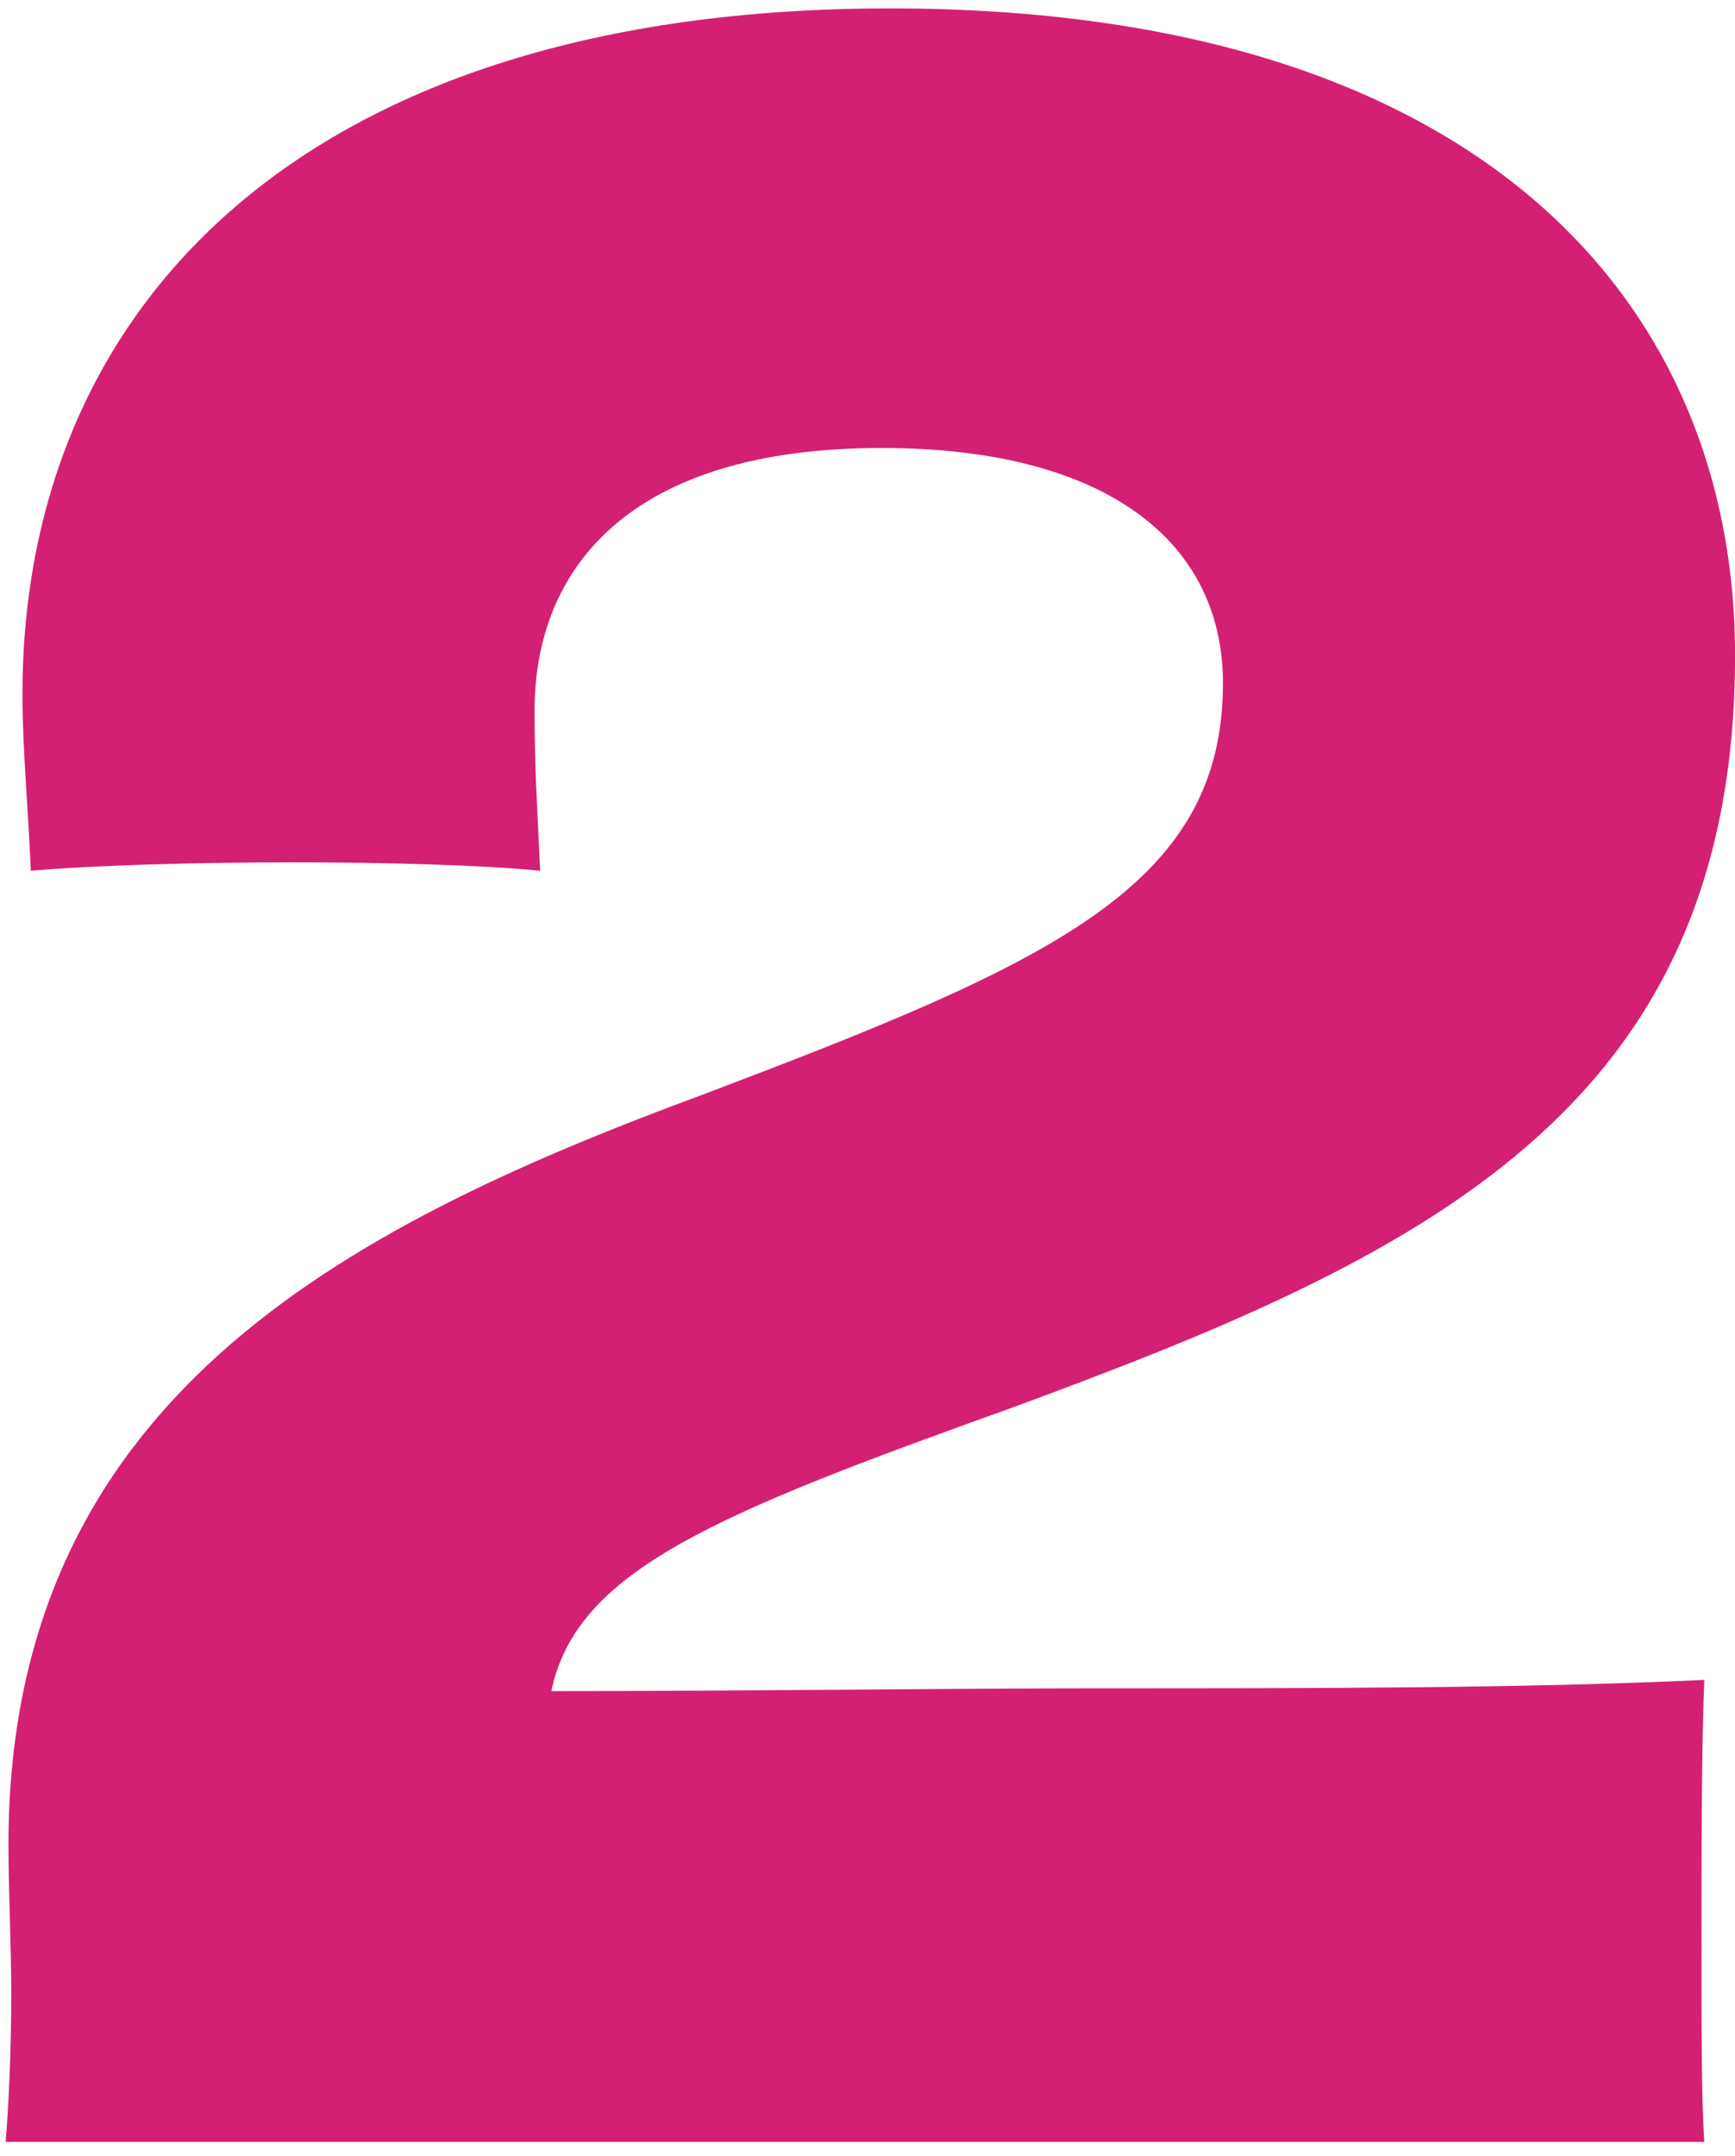 <svg width="62" height="77" viewBox="0 0 62 77" fill="none" xmlns="http://www.w3.org/2000/svg">
<path d="M60.902 76.5H0.202C0.302 75.3 0.402 73.3 0.402 71.2C0.402 69.5 0.302 67.5 0.302 65.9C0.302 50.1 12.102 43.9 25.102 39.1C37.502 34.4 43.702 31.7 43.702 24.4C43.702 19.4 39.602 16 31.502 16C22.602 16 19.102 20.2 19.102 25.4C19.102 27.4 19.202 28.9 19.302 31.1C17.302 30.9 13.902 30.8 10.502 30.8C7.002 30.8 3.402 30.9 1.102 31.1C1.002 28.8 0.802 26.7 0.802 24.8C0.802 10.9 10.902 0.3 31.802 0.3C53.102 0.3 62.002 11 62.002 23.4C62.002 39.7 50.802 44.9 36.102 50.3C25.502 54.1 20.602 56.1 19.702 60.4C26.502 60.4 34.202 60.3 39.102 60.3C47.202 60.3 54.502 60.3 60.902 60C60.802 62.5 60.802 66.1 60.802 69.6C60.802 72.5 60.802 75 60.902 76.5Z" fill="#D42073"/>
</svg>
